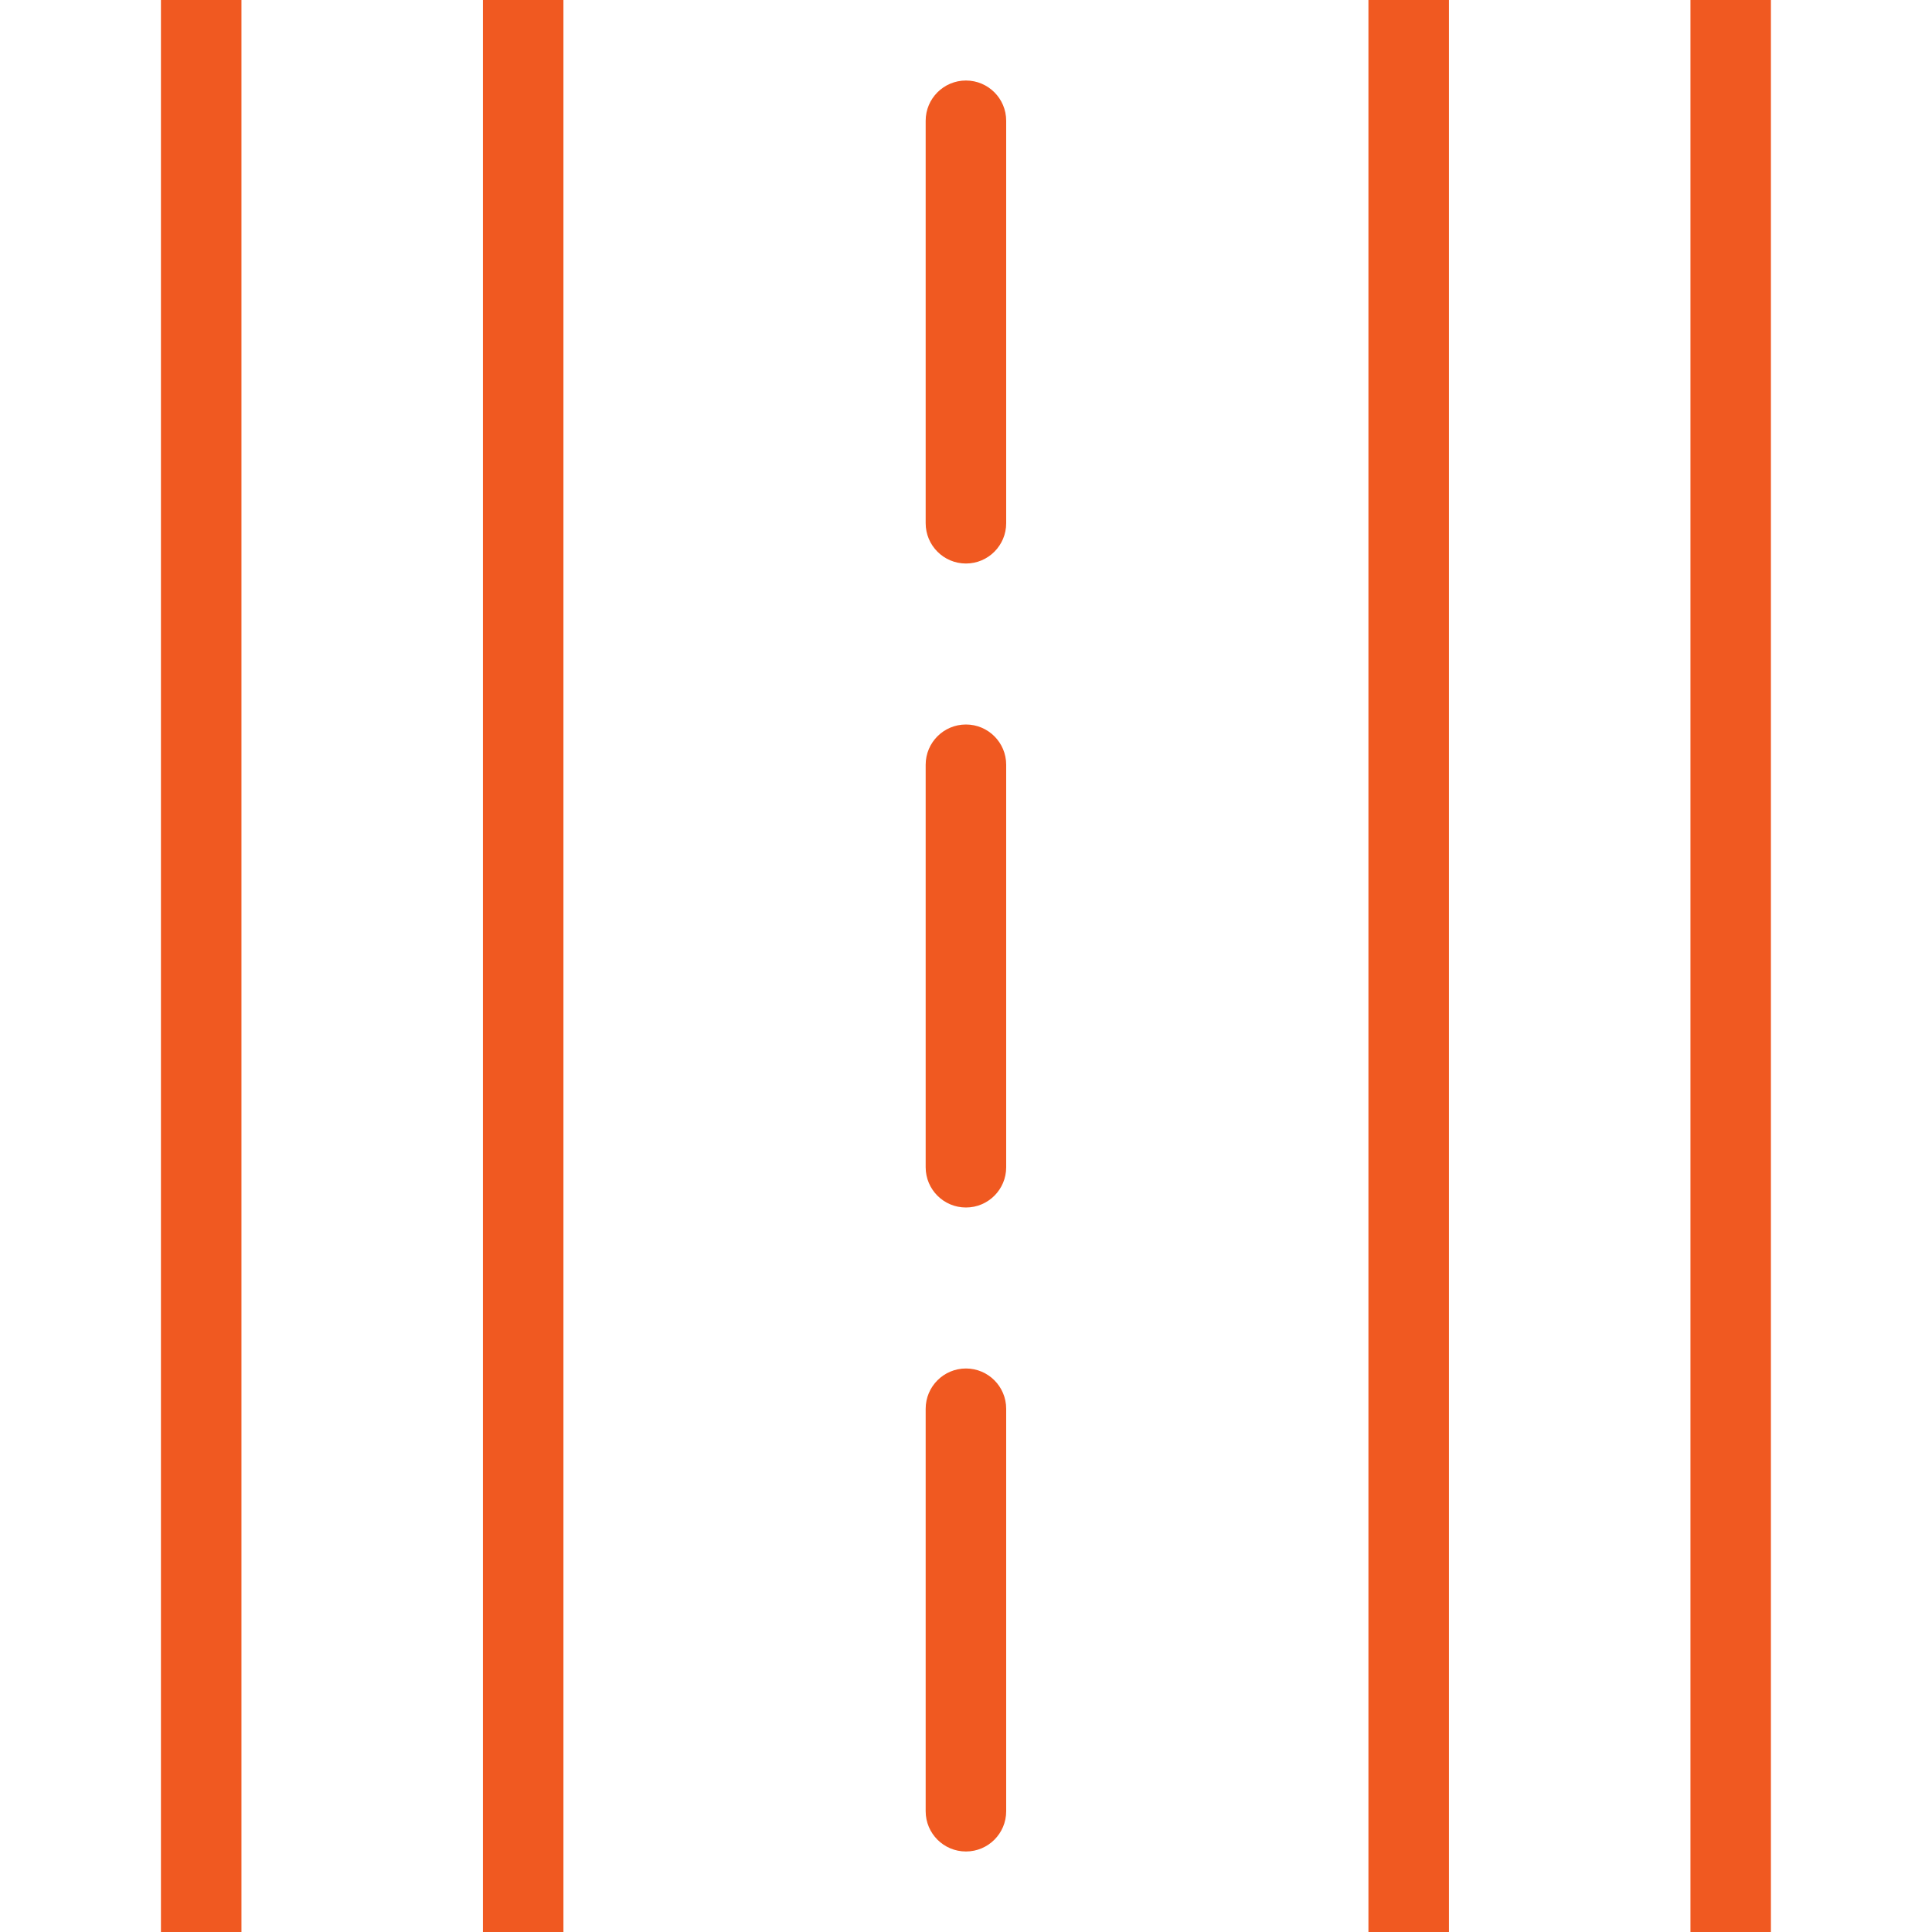 <svg width="40" height="40" viewBox="0 0 40 40" fill="none" xmlns="http://www.w3.org/2000/svg">
<path d="M3.332 0H4.999V40H3.332V0ZM9.999 40H11.665V0H9.999V40ZM28.332 40H29.999V0H28.332V40ZM34.999 0V40H36.665V0H34.999ZM19.999 1.667C19.538 1.667 19.165 2.04 19.165 2.5V10.833C19.165 11.293 19.538 11.667 19.999 11.667C20.459 11.667 20.832 11.293 20.832 10.833V2.5C20.832 2.04 20.459 1.667 19.999 1.667ZM19.999 15C19.538 15 19.165 15.373 19.165 15.833V24.167C19.165 24.627 19.538 25 19.999 25C20.459 25 20.832 24.627 20.832 24.167V15.833C20.832 15.373 20.459 15 19.999 15ZM19.999 28.333C19.538 28.333 19.165 28.707 19.165 29.167V37.5C19.165 37.96 19.538 38.333 19.999 38.333C20.459 38.333 20.832 37.96 20.832 37.5V29.167C20.832 28.707 20.459 28.333 19.999 28.333Z" fill="#F05921"/>
</svg>
